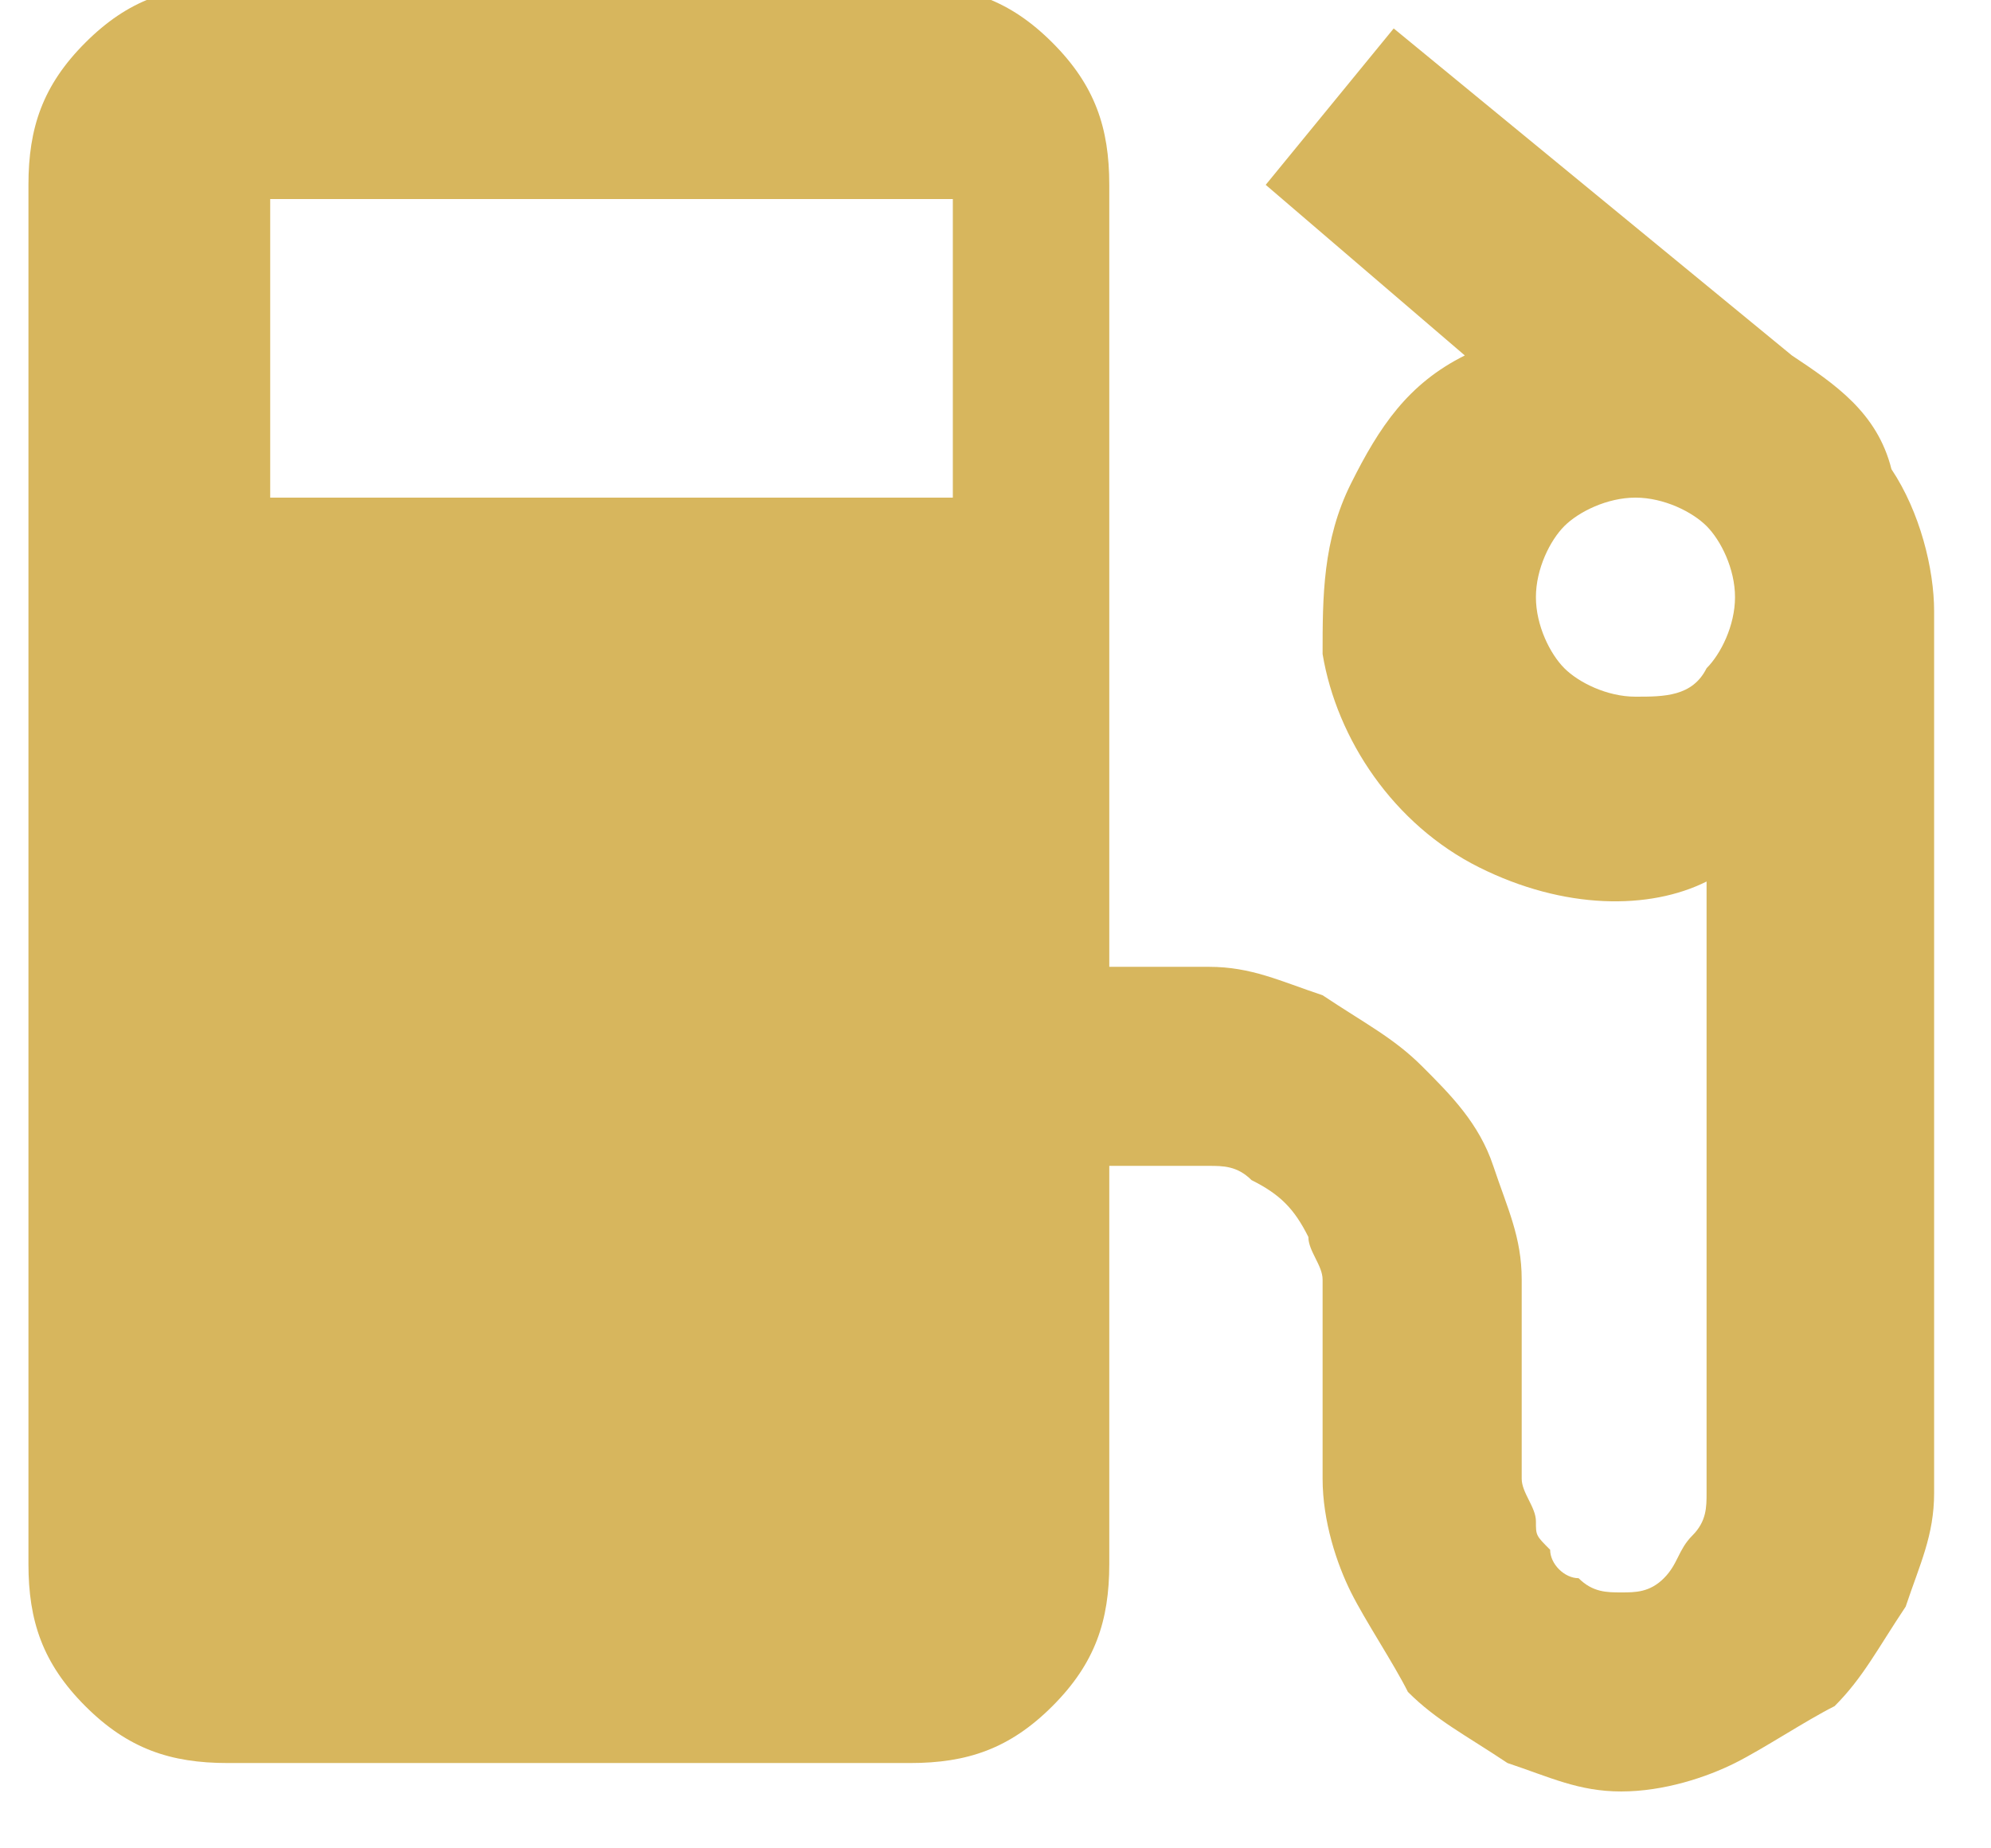 <?xml version="1.0" encoding="UTF-8"?>
<!-- Generator: Adobe Illustrator 19.0.0, SVG Export Plug-In . SVG Version: 6.00 Build 0)  -->
<svg xmlns="http://www.w3.org/2000/svg" xmlns:xlink="http://www.w3.org/1999/xlink" version="1.1" id="Layer_1" x="0px" y="0px" viewBox="-298 390 14 13" style="enable-background:new -298 390 14 13;" xml:space="preserve">
<style type="text/css">
	.st0{fill:#D7B65D;}
</style>
<path class="st0" d="M-285.4,392.5L-285.4,392.5l-2.8-2.3l-0.9,1.1l1.4,1.2c-0.4,0.2-0.6,0.5-0.8,0.9c-0.2,0.4-0.2,0.8-0.2,1.2  c0.1,0.6,0.5,1.2,1.1,1.5c0.6,0.3,1.2,0.3,1.6,0.1l0,4.3c0,0.1,0,0.2-0.1,0.3c-0.1,0.1-0.1,0.2-0.2,0.3c-0.1,0.1-0.2,0.1-0.3,0.1  c-0.1,0-0.2,0-0.3-0.1c-0.1,0-0.2-0.1-0.2-0.2c-0.1-0.1-0.1-0.1-0.1-0.2c0-0.1-0.1-0.2-0.1-0.3l0-1.4c0-0.3-0.1-0.5-0.2-0.8  c-0.1-0.3-0.3-0.5-0.5-0.7c-0.2-0.2-0.4-0.3-0.7-0.5c-0.3-0.1-0.5-0.2-0.8-0.2h-0.7v-5.5c0-0.4-0.1-0.7-0.4-1s-0.6-0.4-1-0.4h-4.8  c-0.4,0-0.7,0.1-1,0.4s-0.4,0.6-0.4,1v9.7c0,0.4,0.1,0.7,0.4,1s0.6,0.4,1,0.4h4.8c0.4,0,0.7-0.1,1-0.4s0.4-0.6,0.4-1v-2.8h0.7  c0.1,0,0.2,0,0.3,0.1c0.2,0.1,0.3,0.2,0.4,0.4c0,0.1,0.1,0.2,0.1,0.3l0,1.4c0,0.3,0.1,0.6,0.2,0.8c0.1,0.2,0.3,0.5,0.4,0.7  c0.2,0.2,0.4,0.3,0.7,0.5c0.3,0.1,0.5,0.2,0.8,0.2c0.3,0,0.6-0.1,0.8-0.2c0.2-0.1,0.5-0.3,0.7-0.4c0.2-0.2,0.3-0.4,0.5-0.7  c0.1-0.3,0.2-0.5,0.2-0.8l0-6.2c0-0.3-0.1-0.7-0.3-1C-284.8,392.9-285.1,392.7-285.4,392.5z M-291.3,393.5h-4.8v-2.1h4.8V393.5z   M-286.5,394.9c-0.2,0-0.4-0.1-0.5-0.2c-0.1-0.1-0.2-0.3-0.2-0.5s0.1-0.4,0.2-0.5c0.1-0.1,0.3-0.2,0.5-0.2c0.2,0,0.4,0.1,0.5,0.2  c0.1,0.1,0.2,0.3,0.2,0.5s-0.1,0.4-0.2,0.5C-286.1,394.9-286.3,394.9-286.5,394.9z"></path>
</svg>
